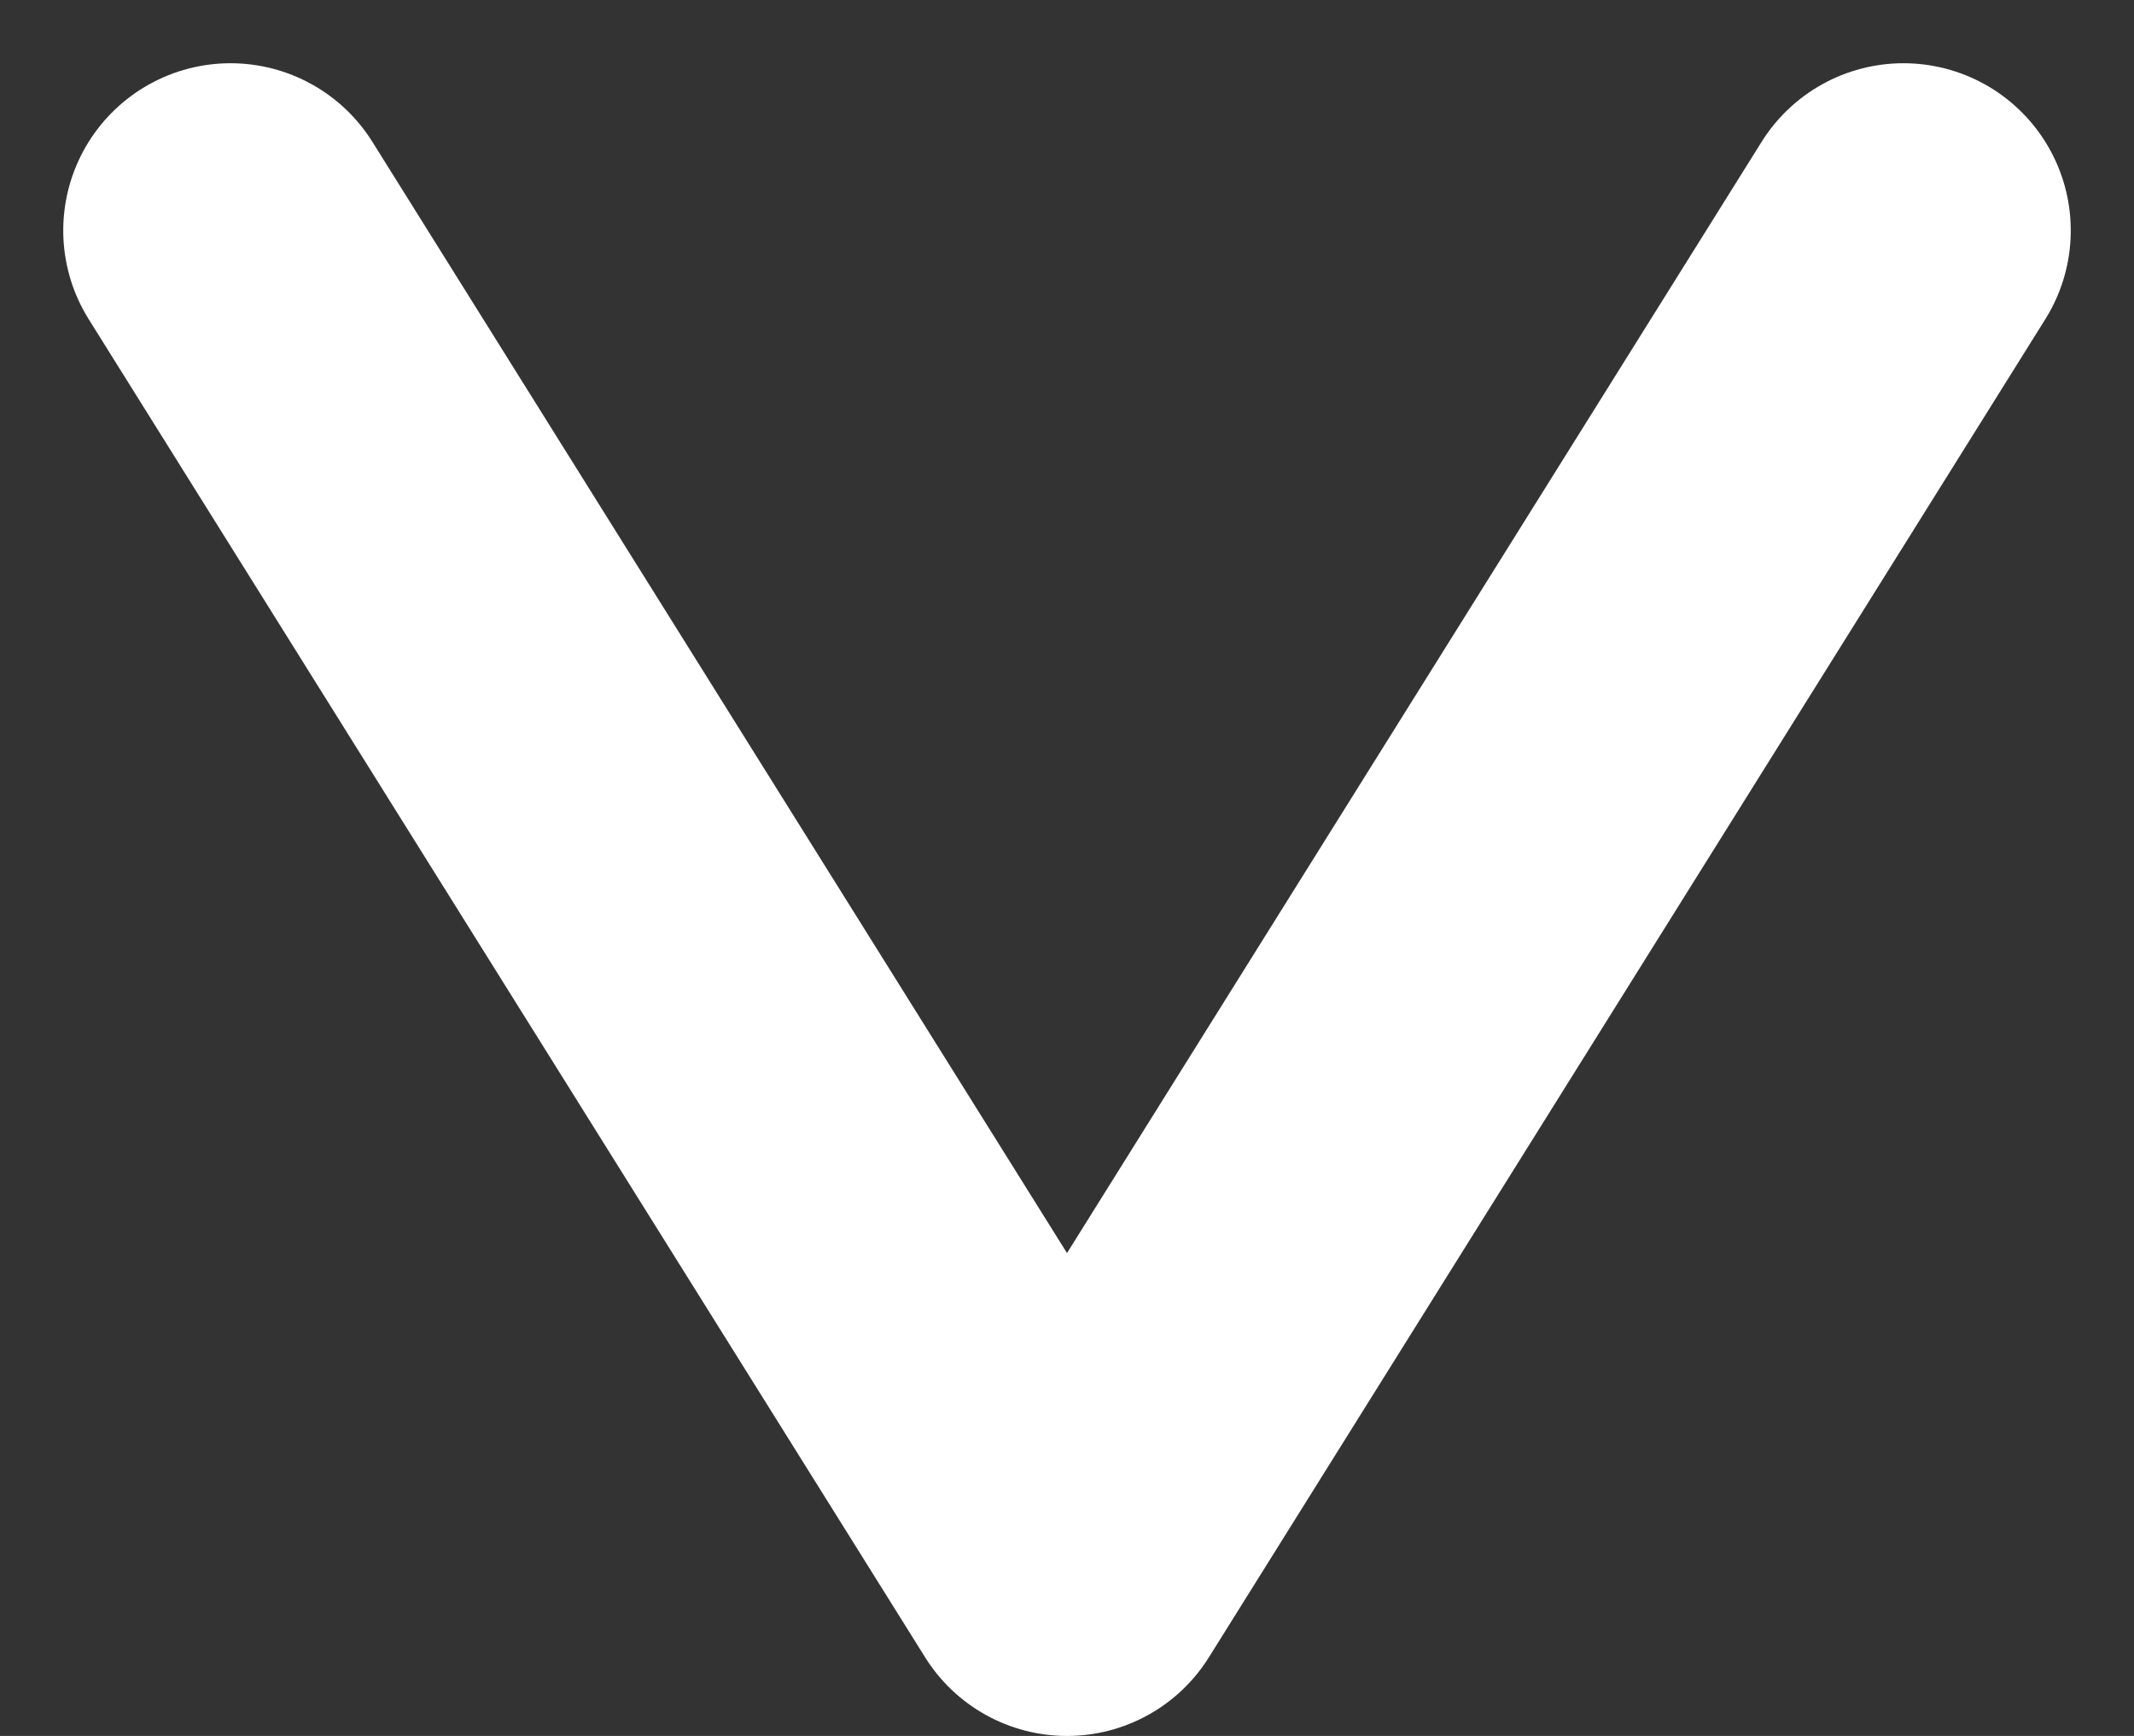 <svg xmlns="http://www.w3.org/2000/svg" width="12.756" height="10.378" viewBox="0 0 12.756 10.378">
  <rect x="0" y="0" width="12.756" height="10.378" fill="#333333" stroke="none"/>
  <path id="arw_w_btm" d="M.245.436l8,5-8,5" transform="translate(11.814 1.133) rotate(90)" fill="none" stroke="#fff" stroke-linecap="round" stroke-linejoin="round" stroke-width="2"/>
</svg>
